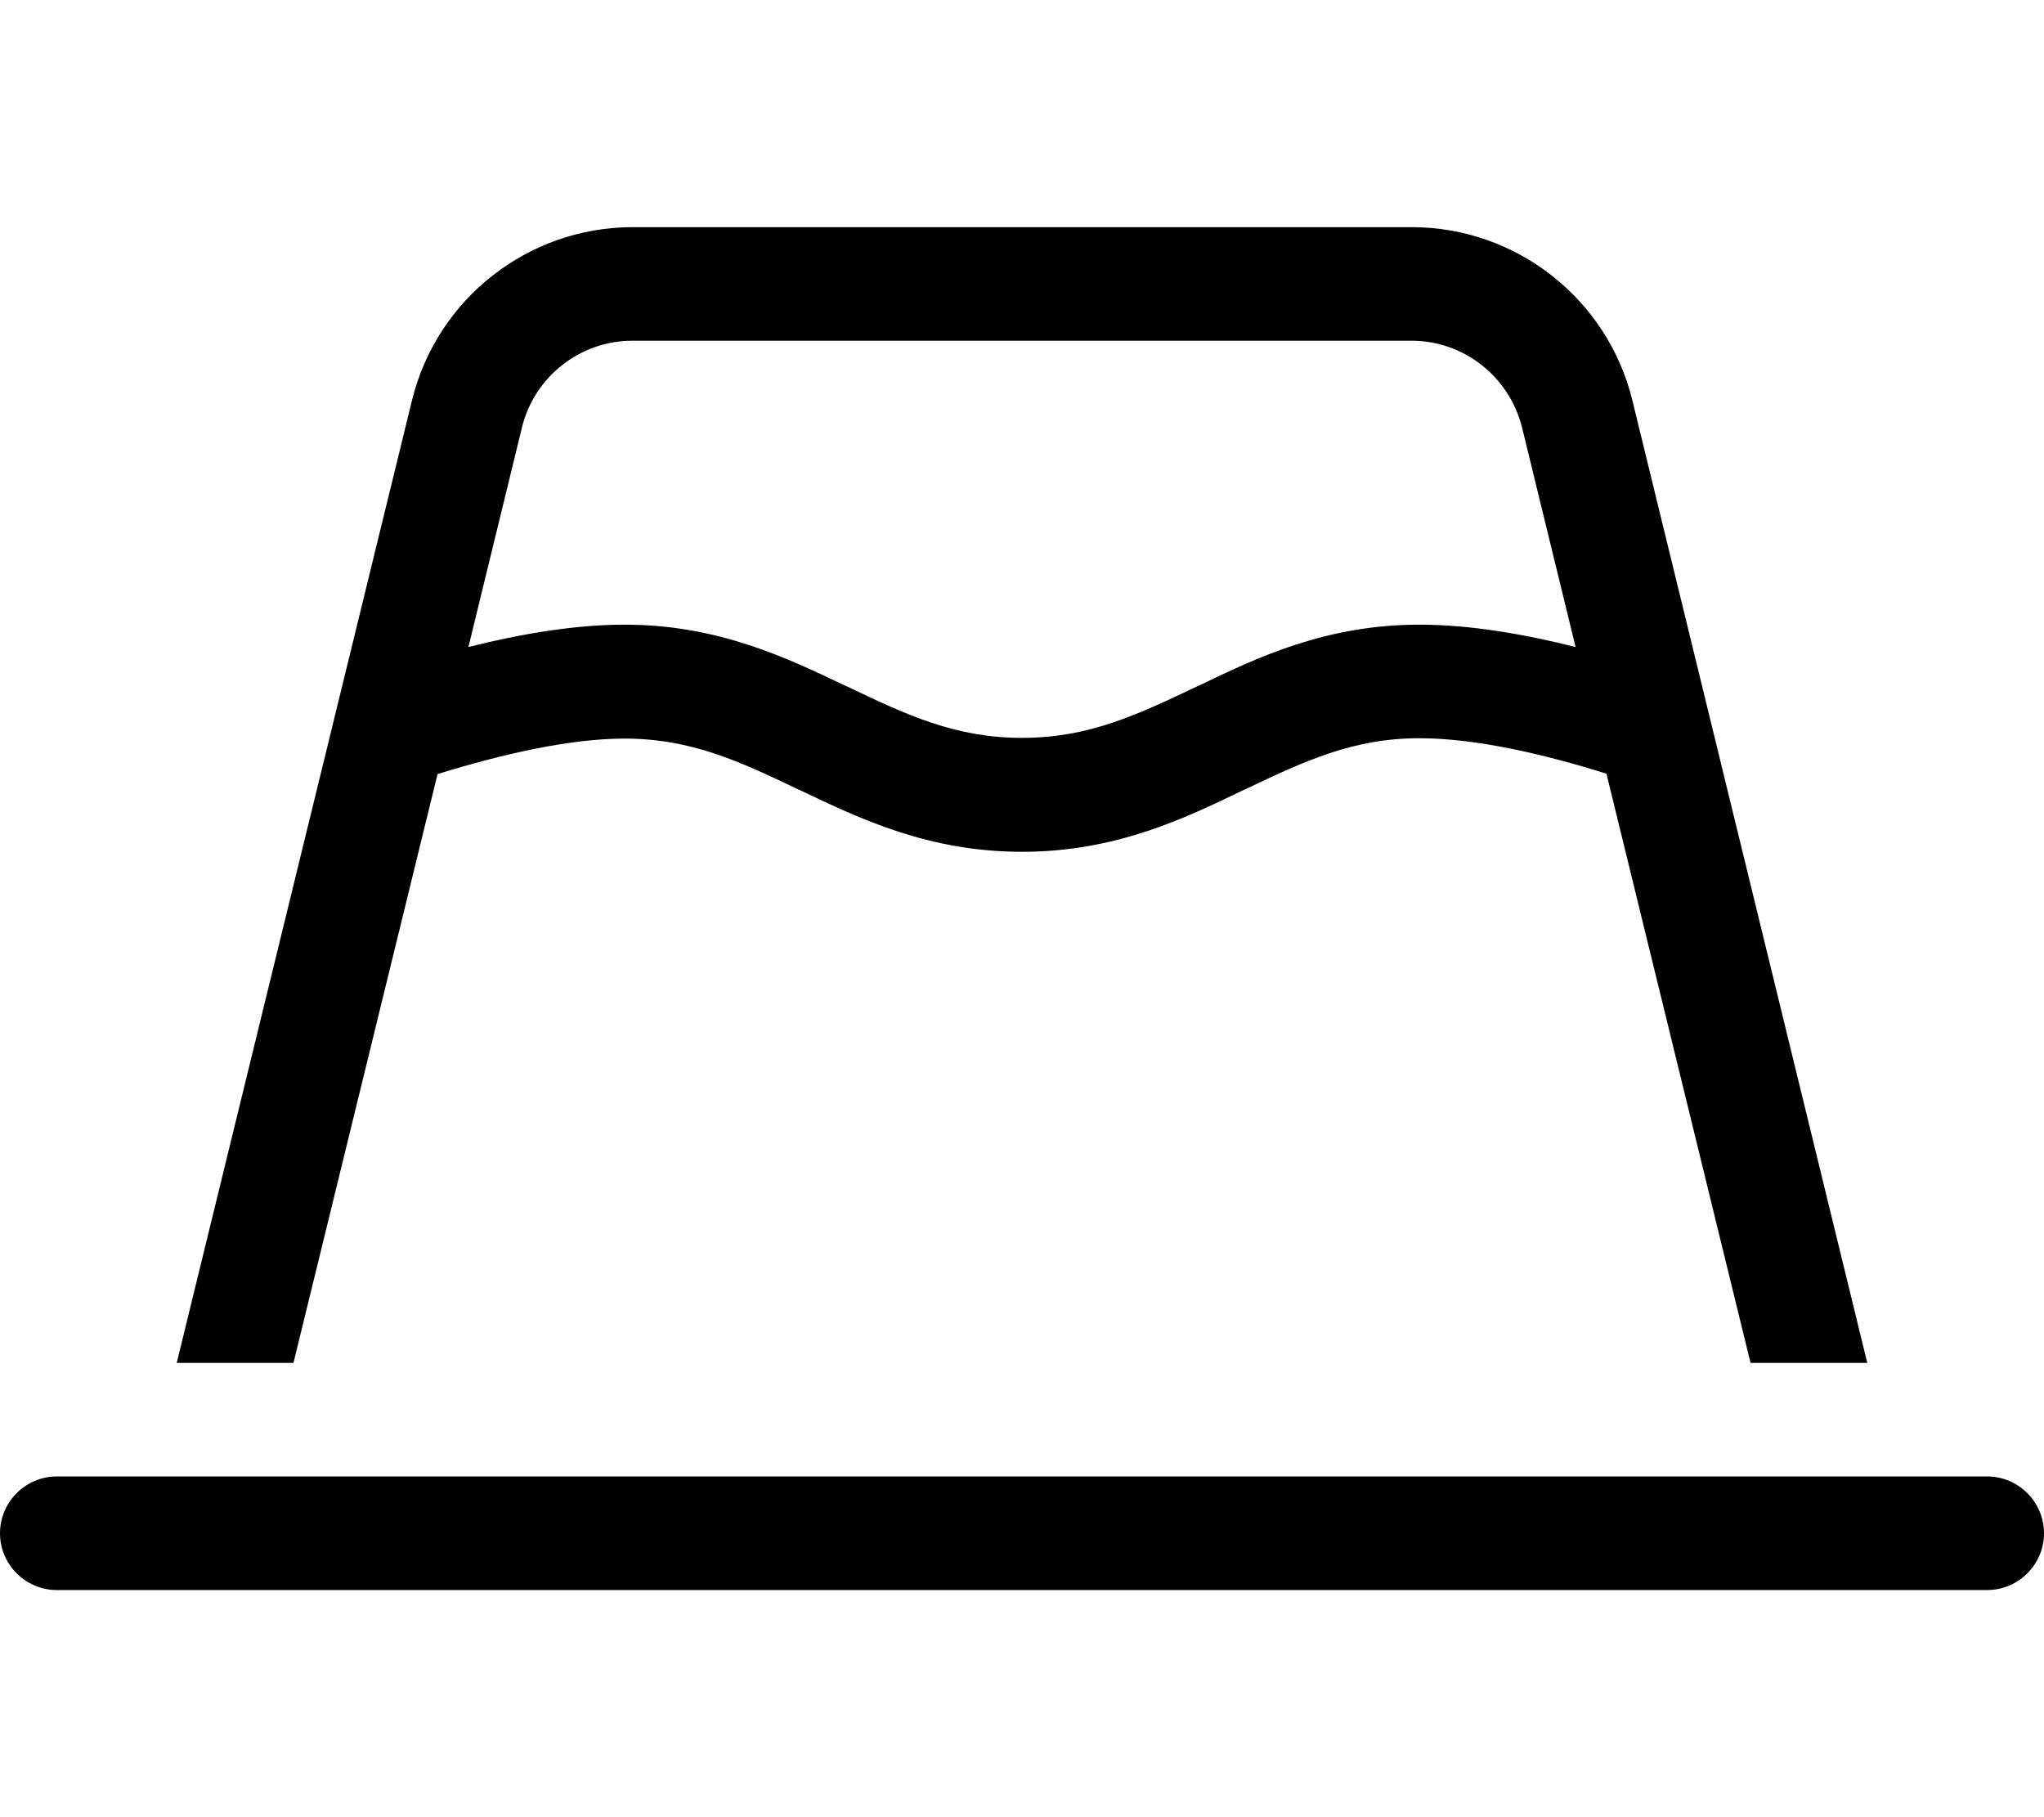 <svg xmlns="http://www.w3.org/2000/svg" viewBox="0 0 576 512"><!--! Font Awesome Pro 6.4.0 by @fontawesome - https://fontawesome.com License - https://fontawesome.com/license (Commercial License) Copyright 2023 Fonticons, Inc. --><path d="M49.8 384l66.3-271.2c7-28.6 32.7-48.8 62.2-48.8H397.8c29.5 0 55.2 20.2 62.2 48.8L526.2 384H493.3L452.7 218c-18.1-5.7-37.2-10-52.7-10c-18.7 0-32.3 6.4-49.1 14.4l-.7 .3C333.8 230.6 314.4 240 288 240s-45.8-9.4-62.2-17.2l-.7-.3c-16.7-8-30.4-14.4-49.1-14.4c-15.5 0-34.6 4.4-52.7 10L82.7 384H49.8zM132 182.3c14.7-3.7 30-6.3 44-6.3c26.4 0 45.8 9.4 62.2 17.2l.7 .3c16.7 8 30.4 14.4 49.1 14.4s32.3-6.4 49.1-14.4l.7-.3c16.4-7.9 35.8-17.2 62.2-17.2c14 0 29.3 2.6 44 6.3l-15.1-61.9C425.3 106.1 412.5 96 397.8 96H178.2c-14.7 0-27.6 10.1-31.1 24.4L132 182.3zM0 432c0-8.8 7.2-16 16-16H560c8.8 0 16 7.2 16 16s-7.2 16-16 16H16c-8.8 0-16-7.2-16-16z"/></svg>